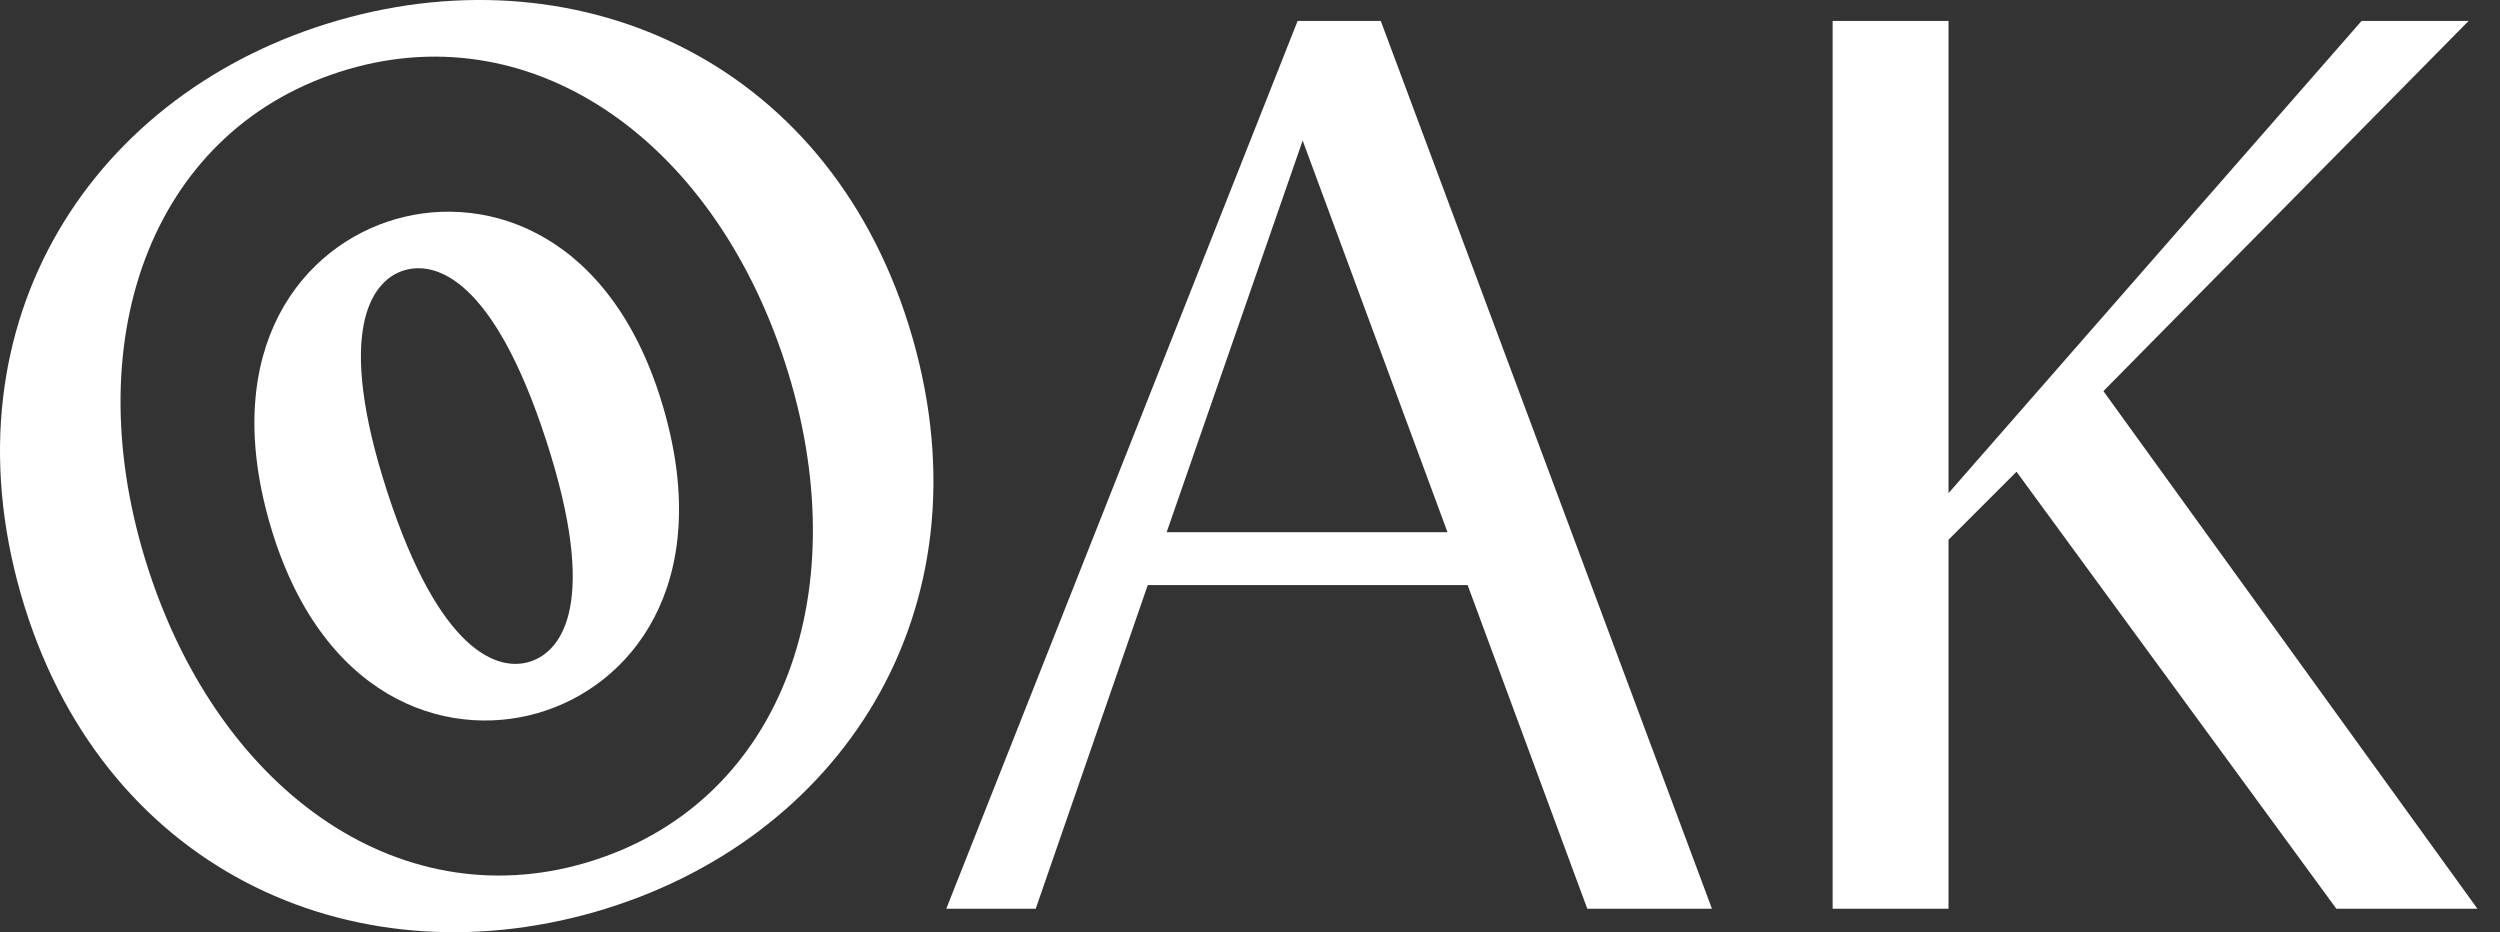 <?xml version="1.0" encoding="UTF-8" standalone="no"?><!DOCTYPE svg PUBLIC "-//W3C//DTD SVG 1.1//EN" "http://www.w3.org/Graphics/SVG/1.1/DTD/svg11.dtd"><svg width="59" height="22" viewBox="0 0 59 22" version="1.1" xmlns="http://www.w3.org/2000/svg" xmlns:xlink="http://www.w3.org/1999/xlink" xml:space="preserve" xmlns:serif="http://www.serif.com/" style="fill-rule:evenodd;clip-rule:evenodd;stroke-linejoin:round;stroke-miterlimit:2;"><rect x="0" y="0" width="59" height="22" fill="#333333" stroke="none"/><path d="M21.538,7.982c1.853,6.461 -1.728,11.885 -7.506,13.542c-5.777,1.656 -11.688,-1.046 -13.541,-7.506c-1.852,-6.461 1.728,-11.885 7.506,-13.542c5.778,-1.656 11.689,1.046 13.541,7.506m-13.544,-6.279c-4.463,1.45 -6.226,6.402 -4.492,11.738c1.734,5.336 6.071,8.306 10.533,6.856c4.463,-1.45 6.226,-6.402 4.492,-11.738c-1.734,-5.336 -6.071,-8.306 -10.533,-6.856" style="fill:#fff;fill-rule:nonzero;"/><path d="M15.668,9.666c1.187,4.138 -0.786,6.535 -2.982,7.164c-2.195,0.63 -5.138,-0.357 -6.325,-4.496c-1.187,-4.138 0.786,-6.535 2.982,-7.164c2.195,-0.63 5.139,0.357 6.325,4.496m-6.152,-3.279c-0.756,0.245 -1.609,1.429 -0.376,5.222c1.233,3.794 2.617,4.25 3.374,4.004c0.756,-0.245 1.62,-1.39 0.375,-5.222c-1.245,-3.832 -2.617,-4.25 -3.373,-4.004" style="fill:#fff;fill-rule:nonzero;"/><path d="M34.636,13.808l-7.549,0l-2.644,7.638l-2.111,-0l8.292,-20.952l1.962,-0l7.816,20.952l-2.942,-0l-2.824,-7.638Zm-0.475,-1.248l-3.418,-9.243l-3.21,9.243l6.628,-0Z" style="fill:#fff;fill-rule:nonzero;"/><path d="M47.59,11.133l-1.605,1.605l0,8.708l-2.735,-0l0,-20.952l2.735,-0l0,11.144l9.748,-11.144l2.526,-0l-8.619,8.736l8.827,12.216l-3.329,-0l-7.548,-10.313Z" style="fill:#fff;fill-rule:nonzero;"/></svg>